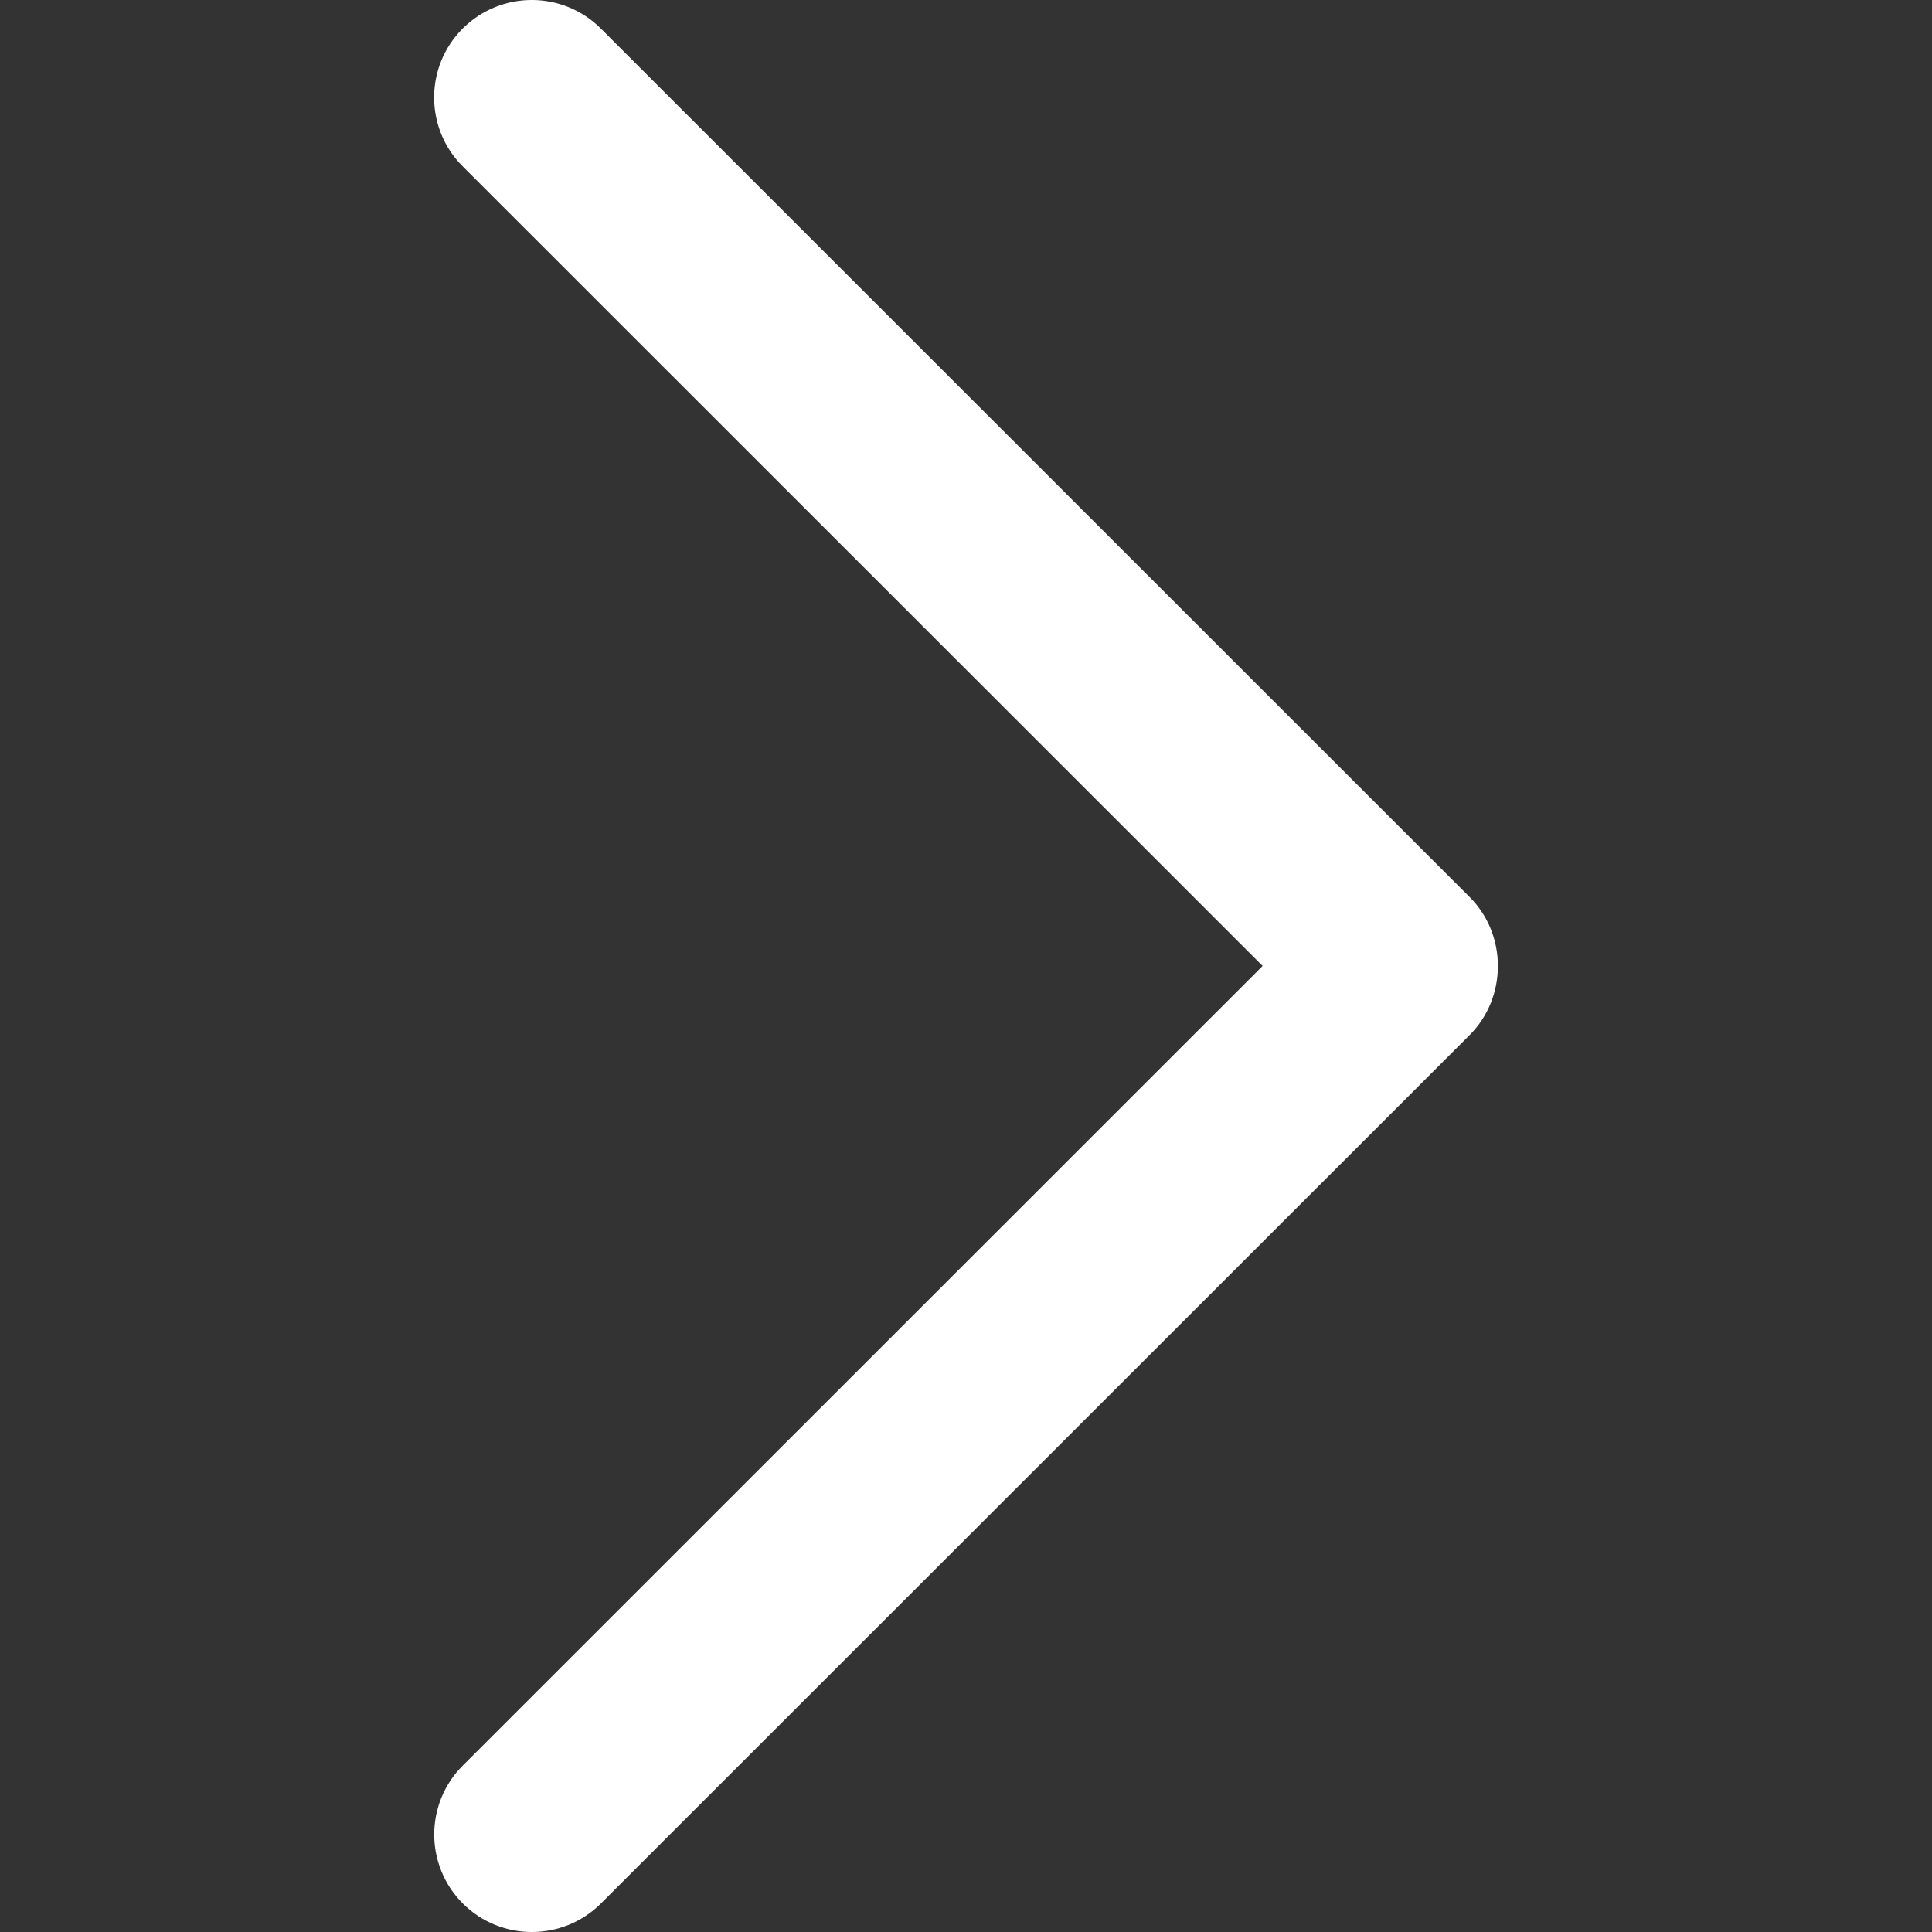 <?xml version="1.0" encoding="UTF-8" standalone="no"?><!DOCTYPE svg PUBLIC "-//W3C//DTD SVG 1.1//EN" "http://www.w3.org/Graphics/SVG/1.1/DTD/svg11.dtd"><svg width="100%" height="100%" viewBox="0 0 40 40" version="1.1" xmlns="http://www.w3.org/2000/svg" xmlns:xlink="http://www.w3.org/1999/xlink" xml:space="preserve" xmlns:serif="http://www.serif.com/" style="fill-rule:evenodd;clip-rule:evenodd;stroke-linejoin:round;stroke-miterlimit:2;"><rect x="0" y="0" width="40" height="40" fill="#333333" stroke="none"/><g id="Chevron_Right_1_"><path d="M30.427,18.572l-17.988,-17.982c-0.789,-0.787 -2.068,-0.787 -2.859,0c-0.789,0.788 -0.789,2.067 -0,2.854l16.561,16.555l-16.559,16.555c-0.789,0.787 -0.789,2.066 -0,2.856c0.789,0.787 2.07,0.787 2.859,-0l17.988,-17.982c0.778,-0.78 0.778,-2.078 -0.002,-2.856Z" style="fill:#fff;fill-rule:nonzero;"/></g></svg>